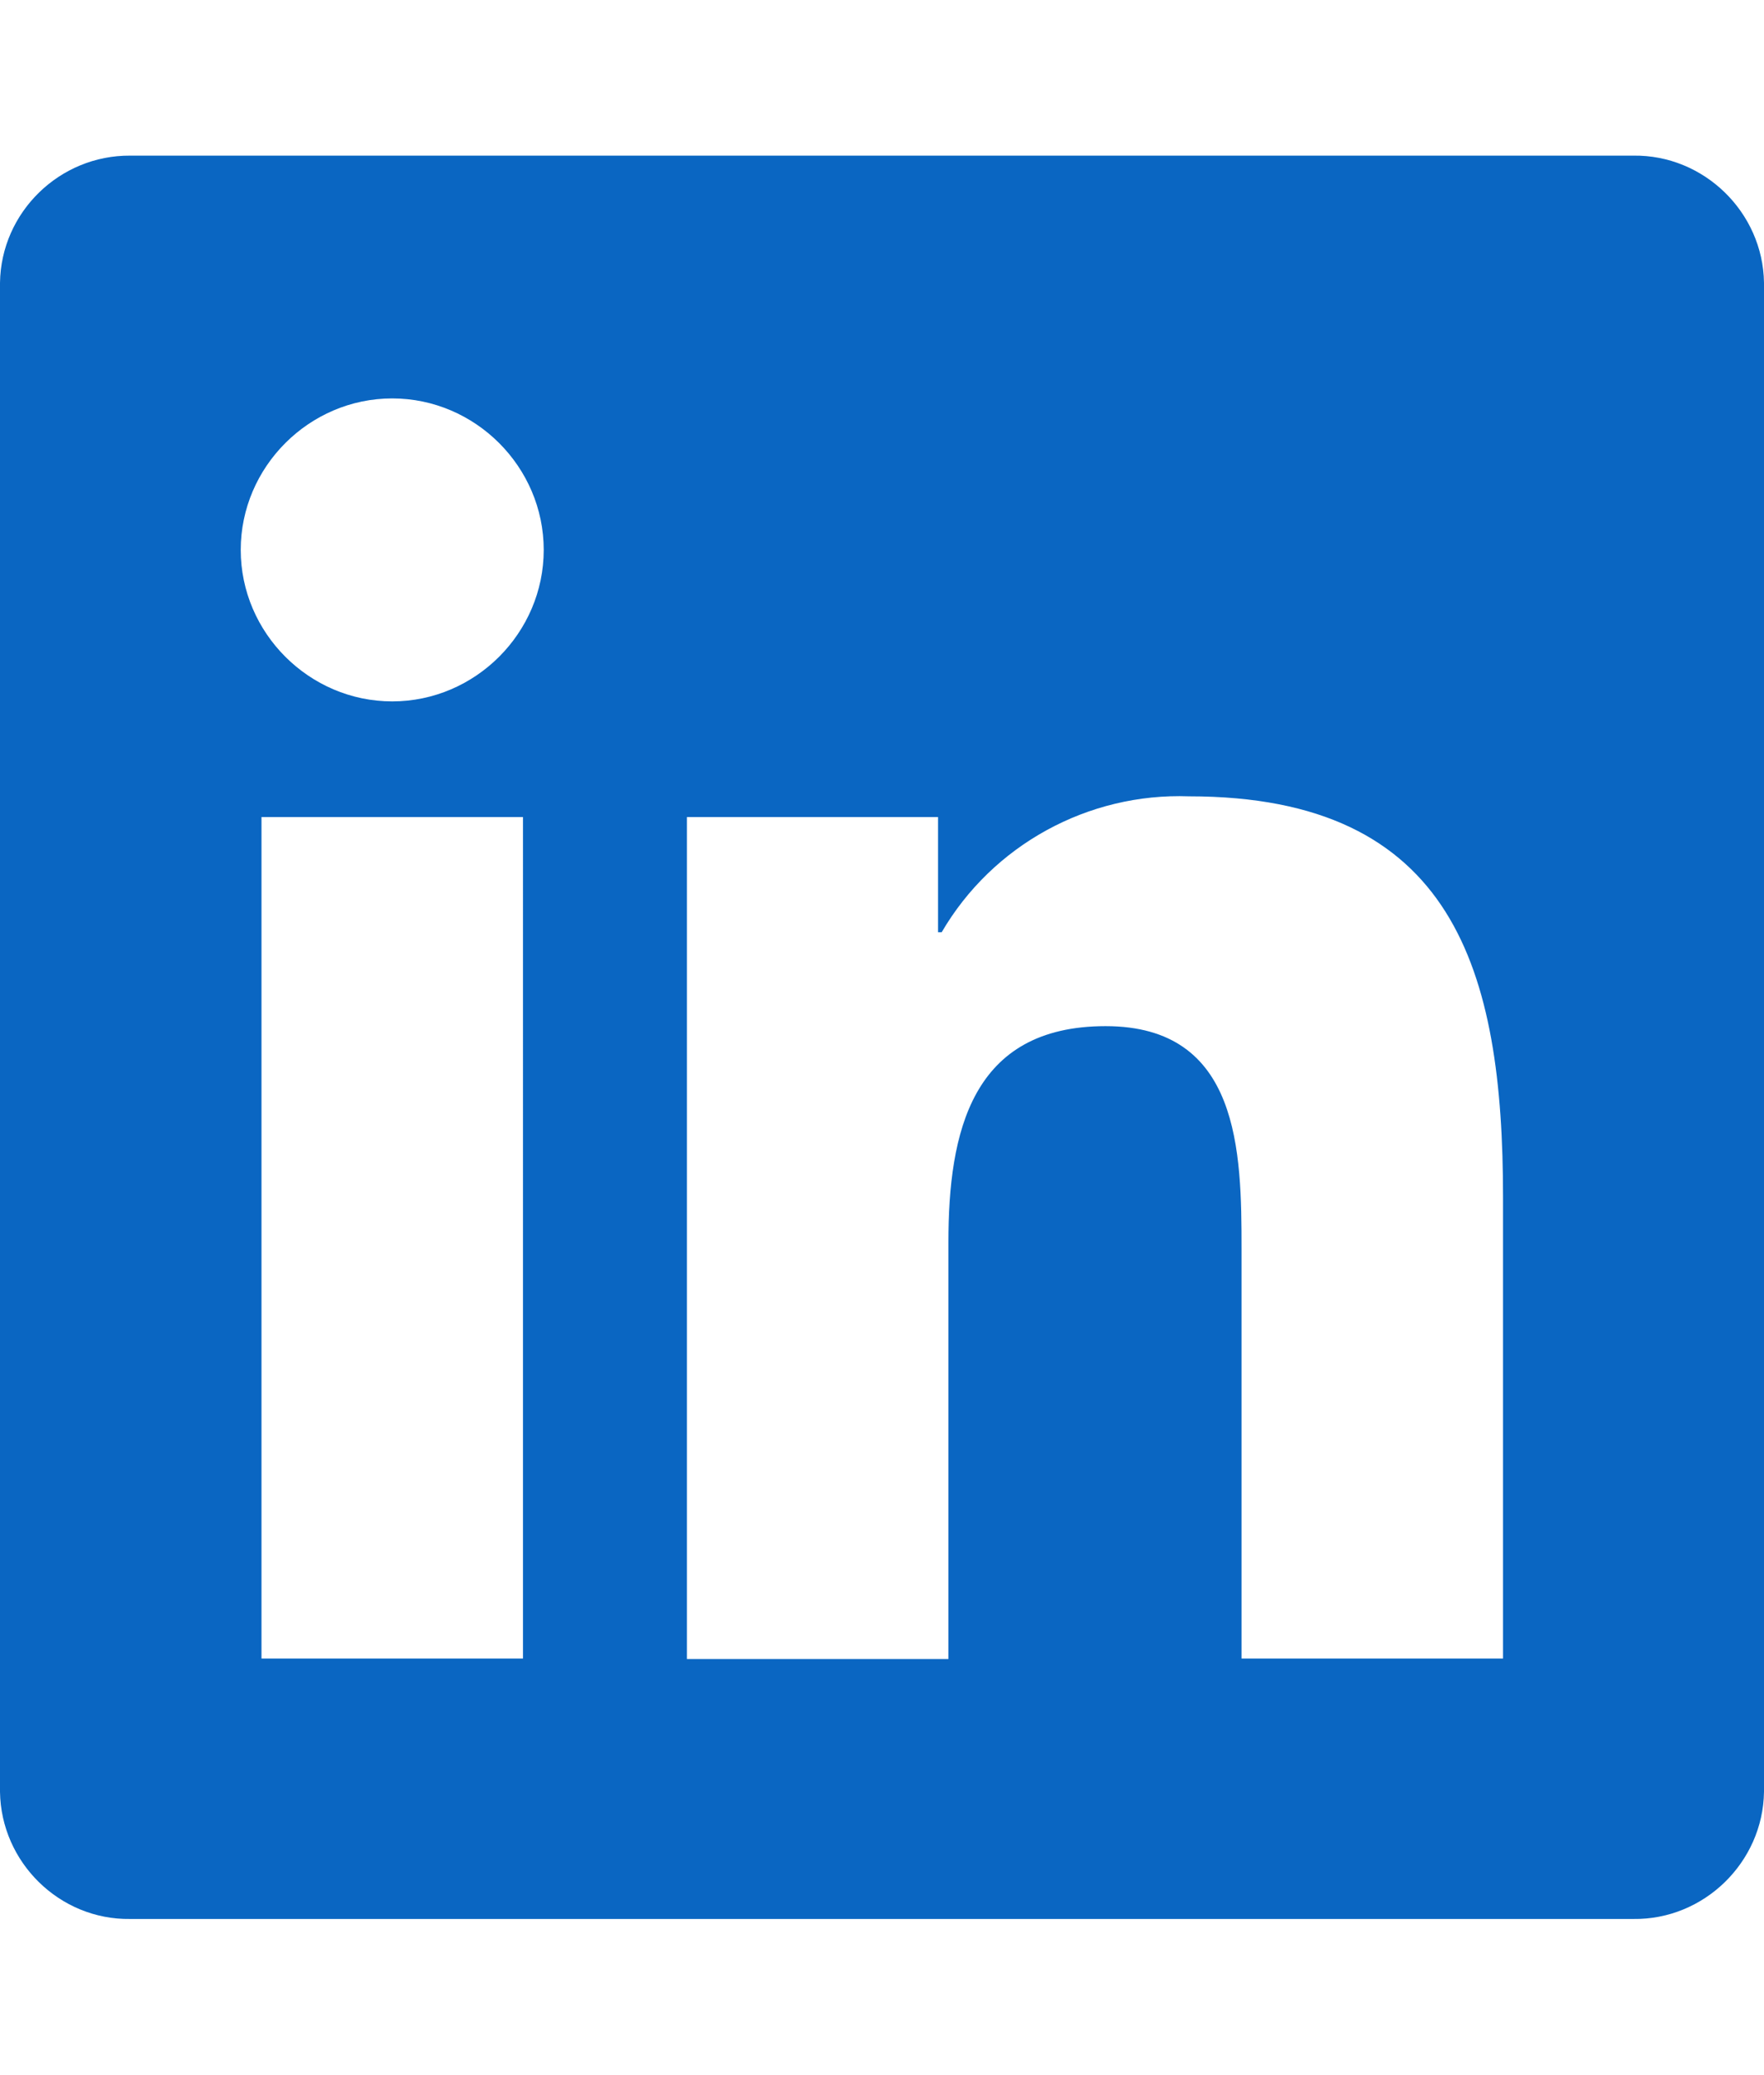 <?xml version="1.0" encoding="UTF-8"?><svg id="Ebene_1" xmlns="http://www.w3.org/2000/svg" viewBox="0 0 34 40"><defs><style>.cls-1{fill:#0a66c2;}</style></defs><path class="cls-1" d="M31.48,3H2.51c-1.36-.01-2.49,1.09-2.51,2.45v29.09c.02,1.36,1.15,2.47,2.51,2.45H31.48c1.36,.02,2.5-1.09,2.52-2.45V5.45c-.02-1.36-1.16-2.47-2.52-2.45ZM10.08,31.97H5.04V15.75h5.04V31.97Zm.4-21.37c0,1.6-1.32,2.92-2.92,2.92h0c-1.6,0-2.92-1.32-2.92-2.92s1.32-2.92,2.92-2.92,2.92,1.32,2.92,2.92h0ZM28.97,31.97h-5.04v-7.89c0-1.88-.03-4.3-2.62-4.3s-3.03,2.05-3.03,4.17v8.03h-5.04V15.75h4.84v2.22h.07c.98-1.68,2.82-2.69,4.77-2.62,5.11,0,6.05,3.36,6.05,7.73v8.9Z"/></svg>